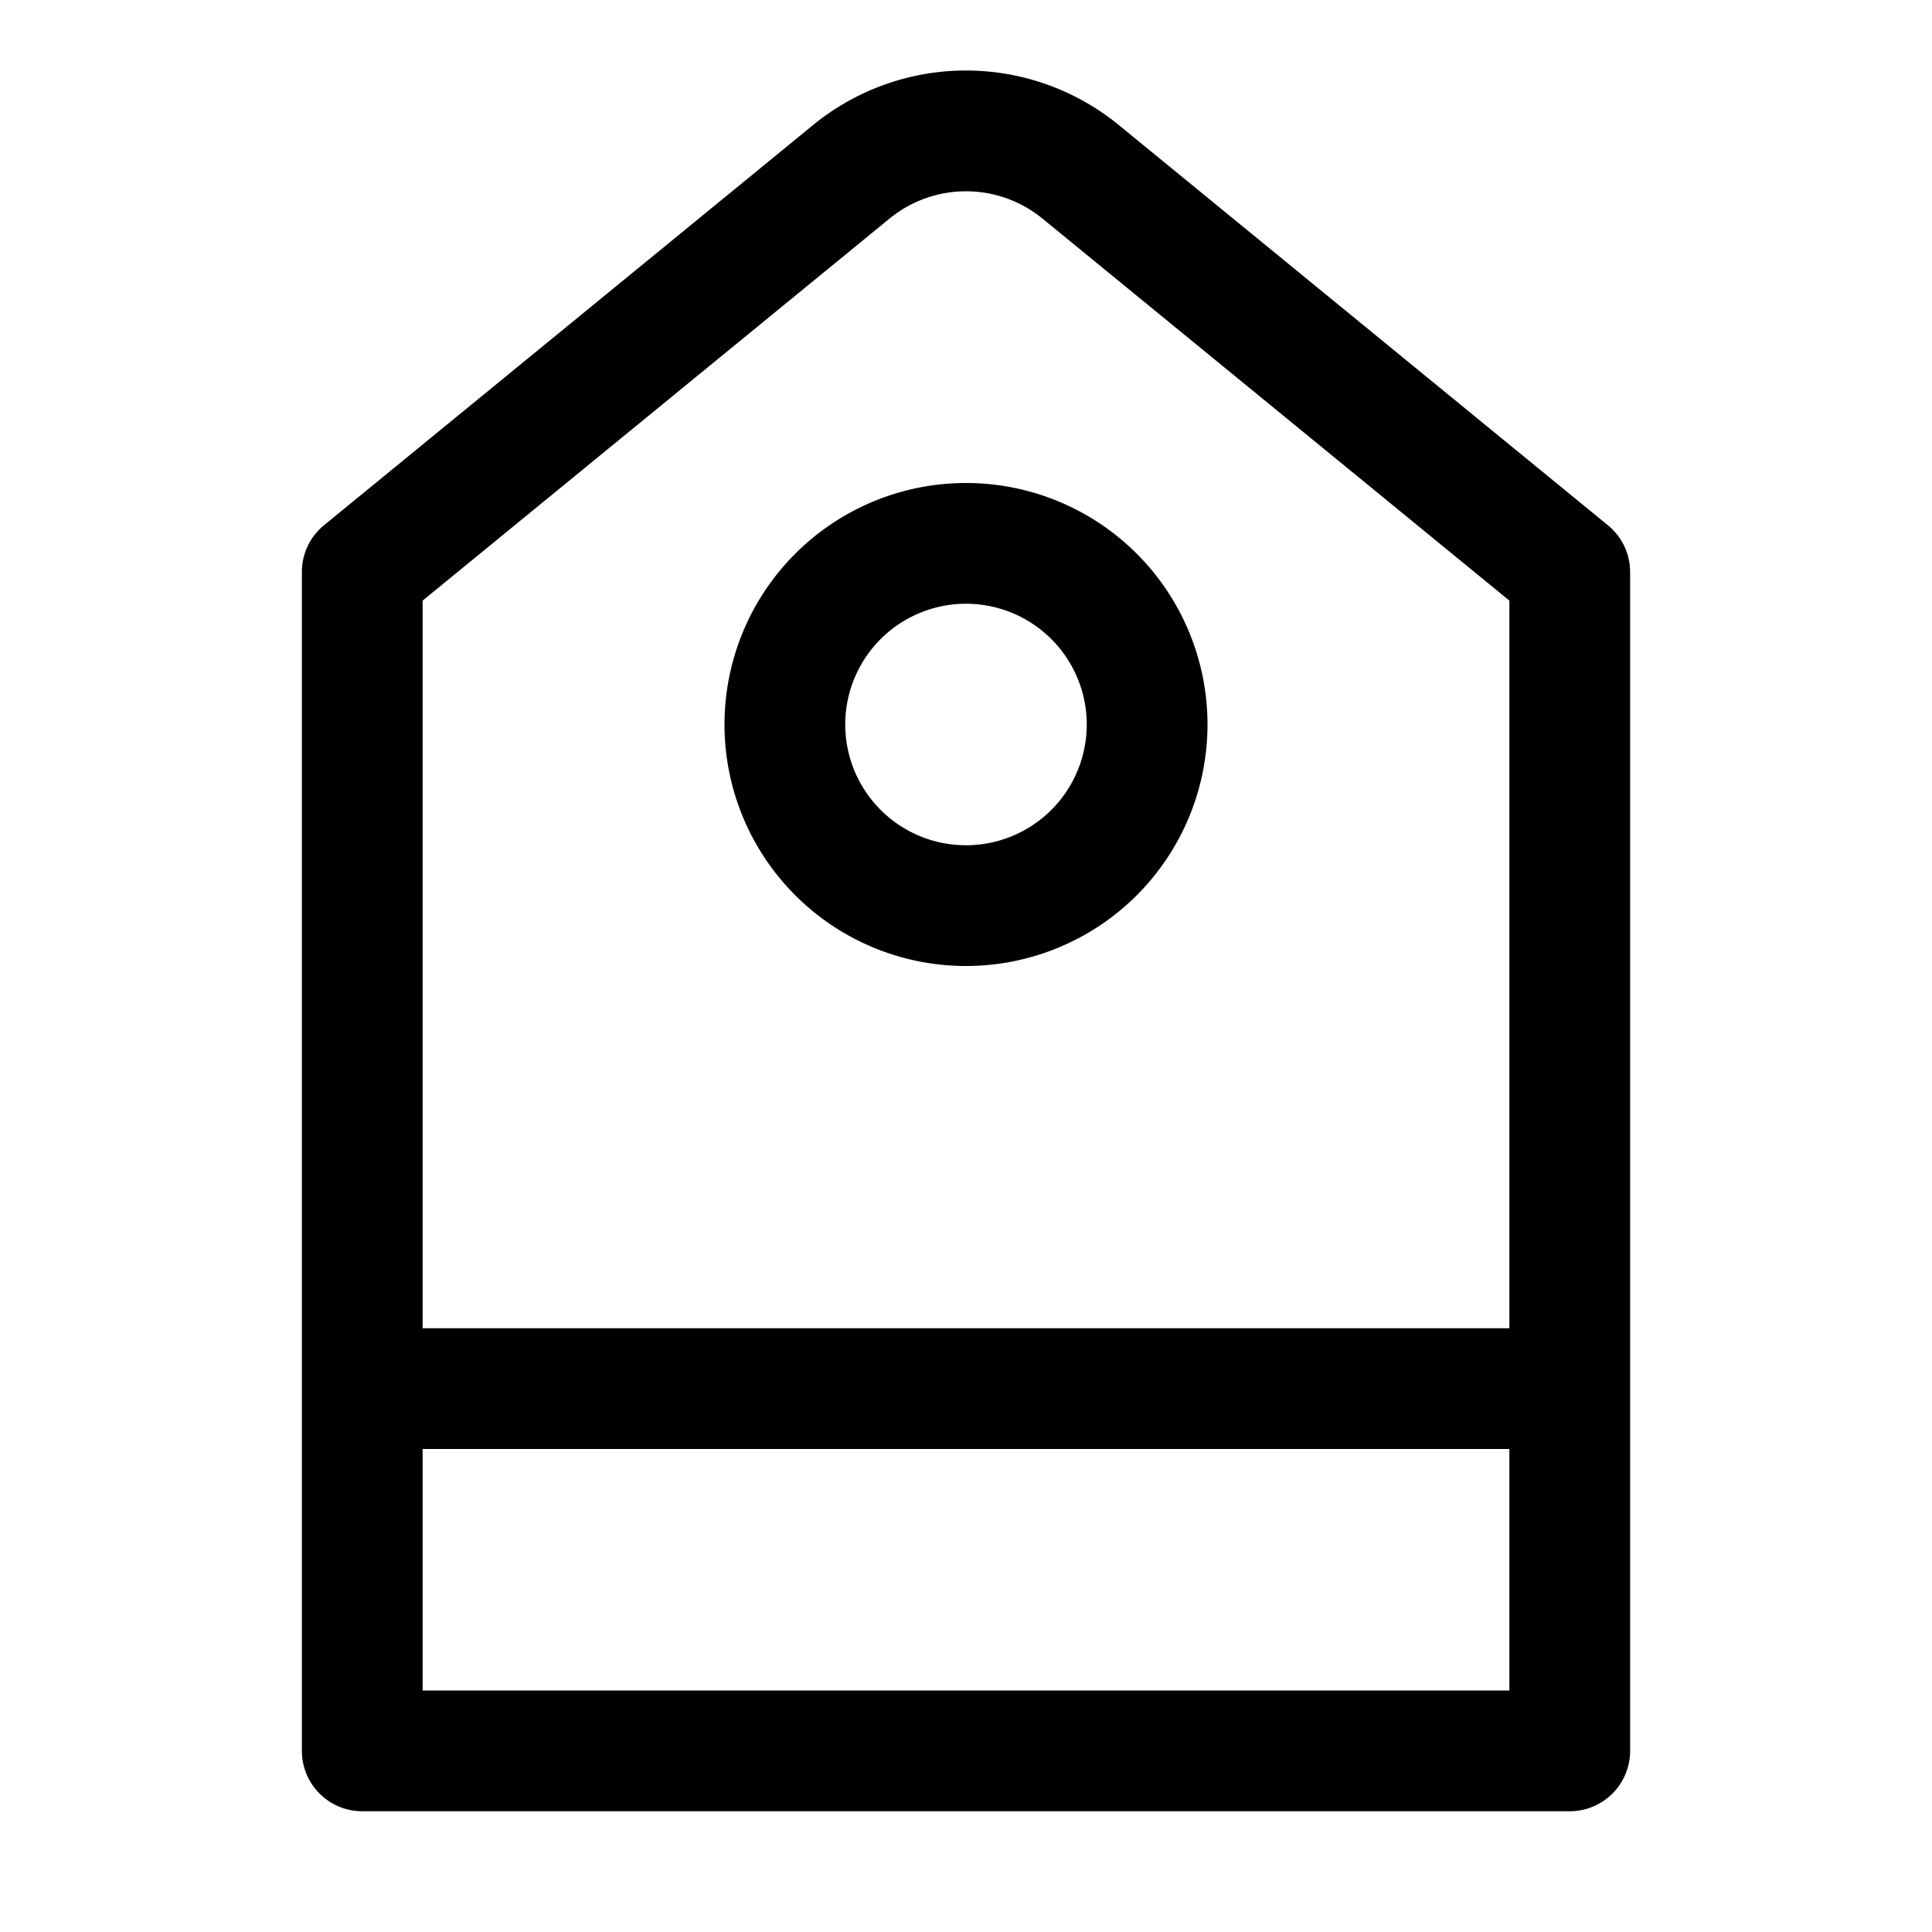 <svg xmlns="http://www.w3.org/2000/svg" viewBox="0 0 1024 1024"><path fill="currentColor" d="M224 704h576V318.336L552.512 115.84a64 64 0 0 0-81.024 0L224 318.336zm0 64v128h576V768zM593.024 66.304l259.2 212.096A32 32 0 0 1 864 303.168V928a32 32 0 0 1-32 32H192a32 32 0 0 1-32-32V303.168a32 32 0 0 1 11.712-24.768l259.2-212.096a128 128 0 0 1 162.112 0"/><path fill="currentColor" d="M512 448a64 64 0 1 0 0-128 64 64 0 0 0 0 128m0 64a128 128 0 1 1 0-256 128 128 0 0 1 0 256"/></svg>